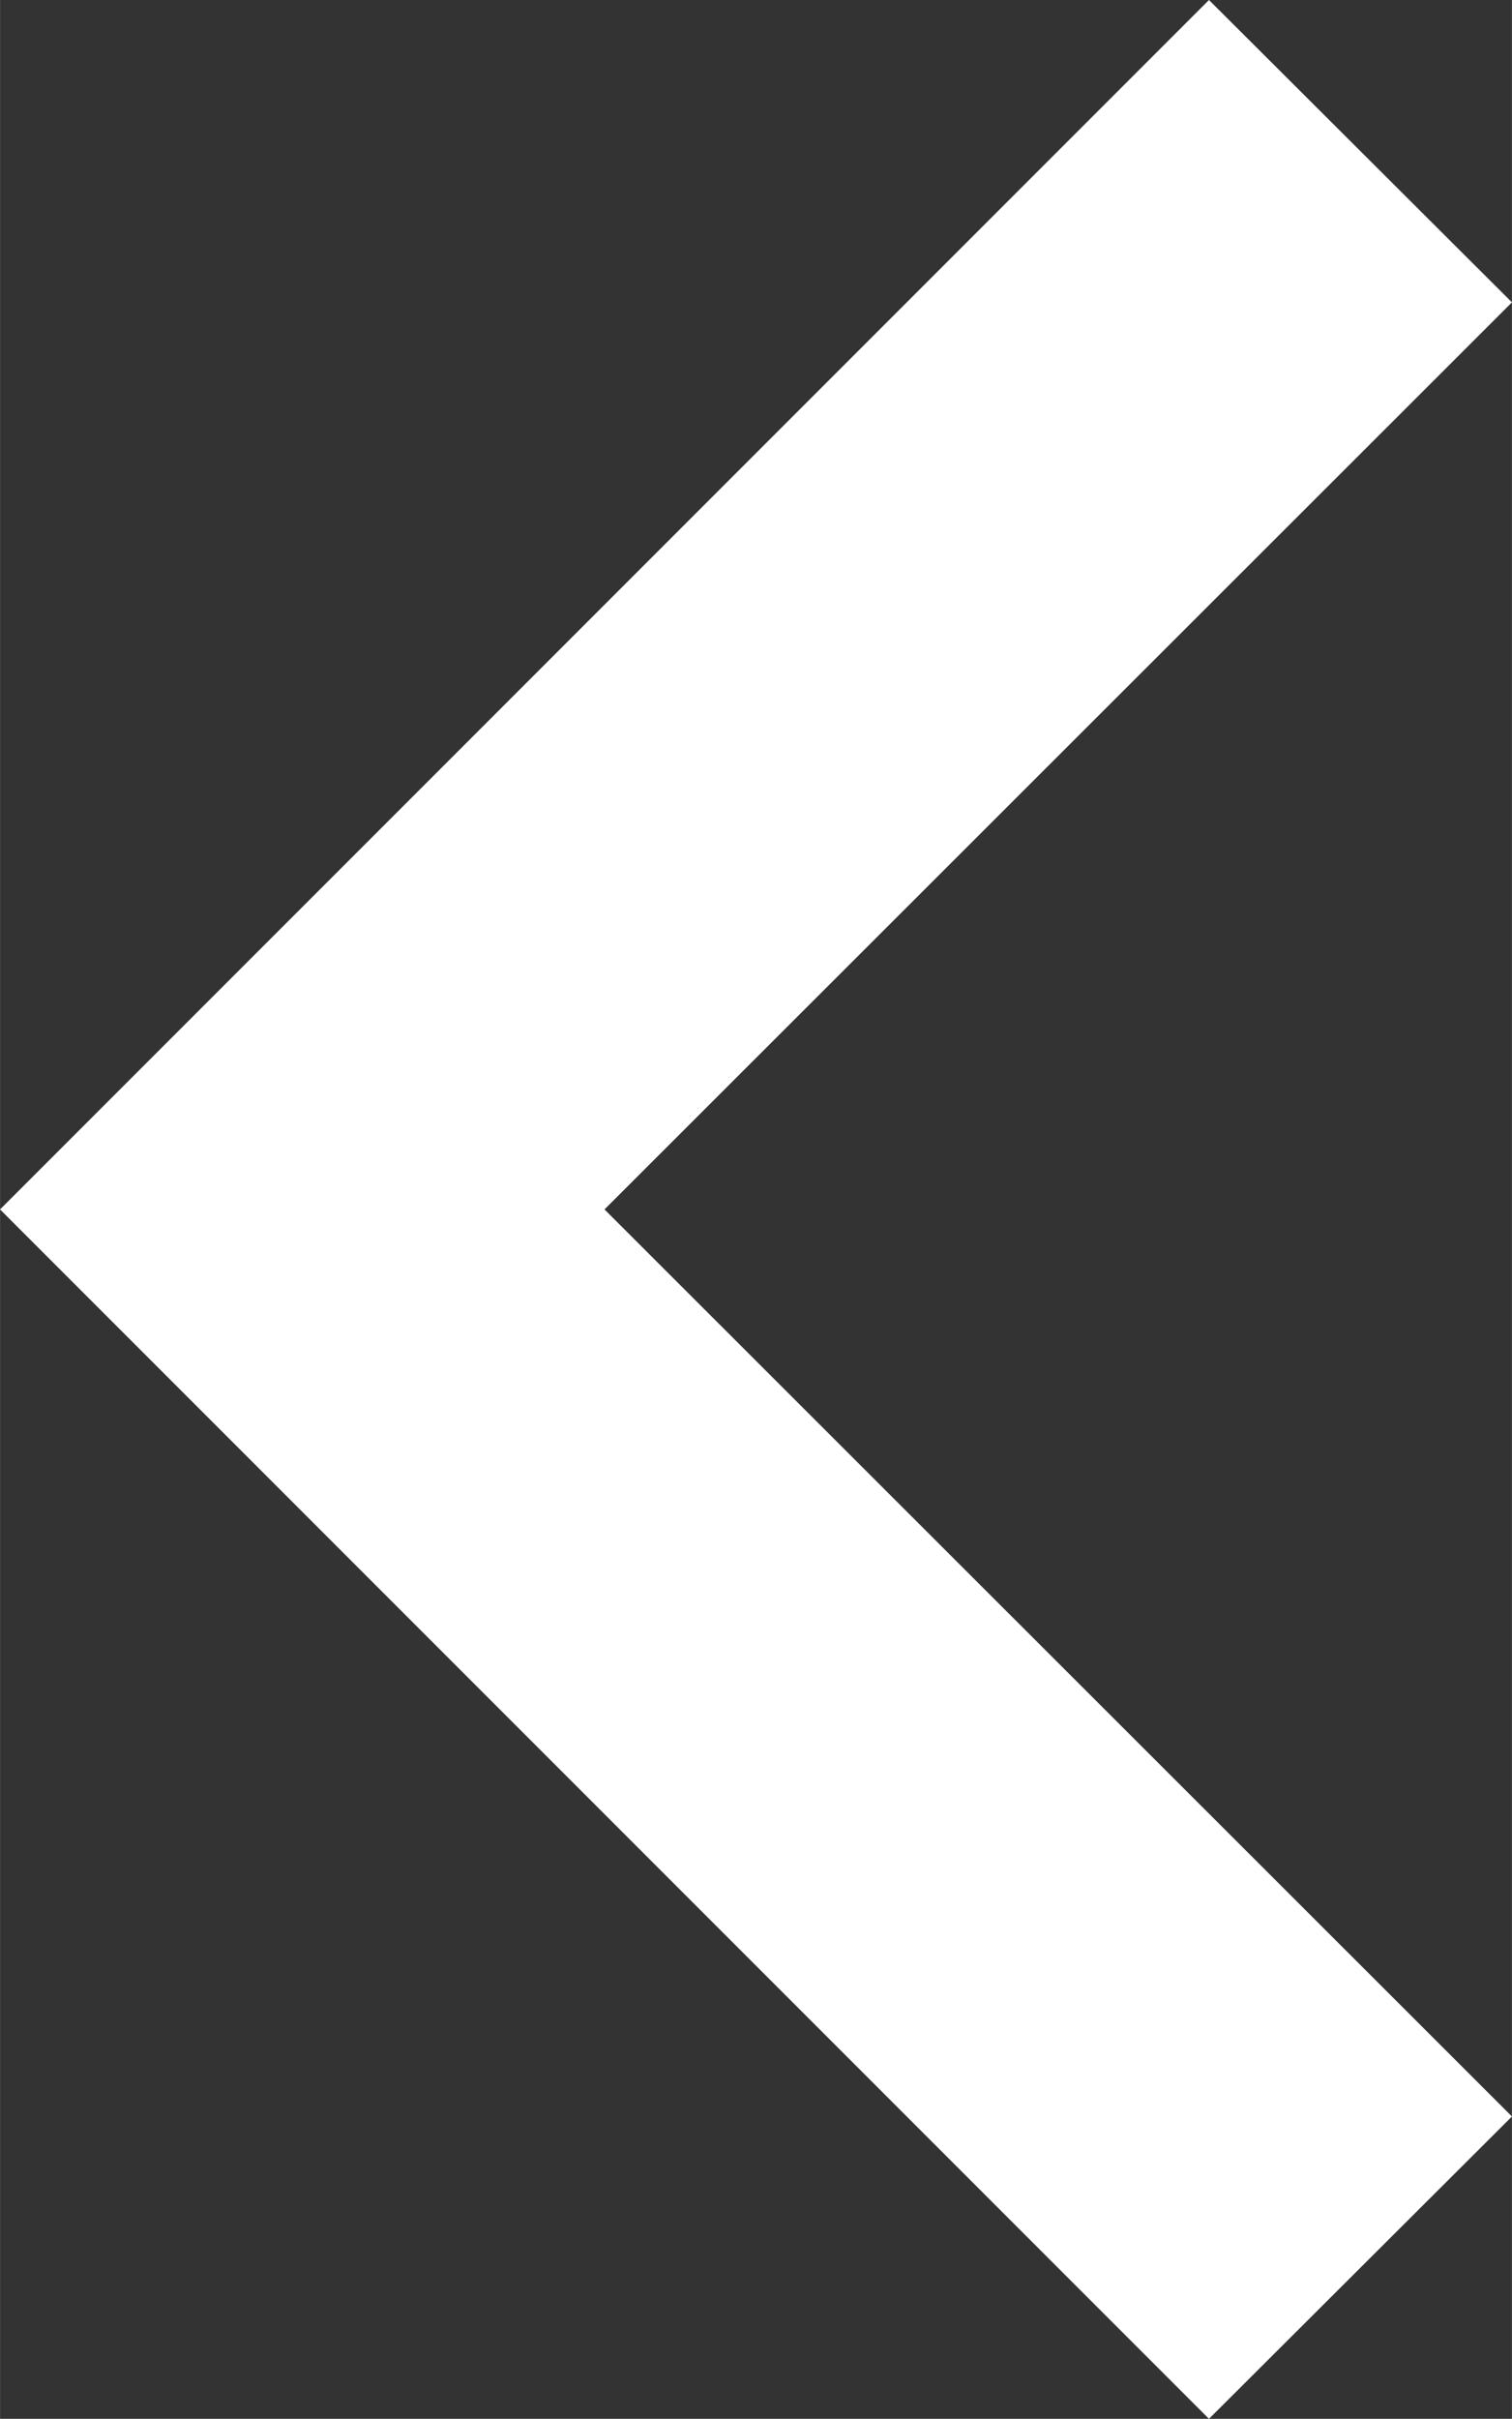 <svg width="10" height="15.991" viewBox="0 0 10 15.992" fill="none" xmlns="http://www.w3.org/2000/svg" xmlns:xlink="http://www.w3.org/1999/xlink">
	<rect x="0" y="0" width="10" height="15.992" fill="#333333" stroke="none"/>
	<desc>
			Created with Pixso.
	</desc>
	<defs/>
	<path id="arrow-right" d="M7.996 0L0 7.996L7.996 15.992L10 13.993L3.998 7.996L10 1.999L7.996 0Z" fill-rule="evenodd" fill="#FFFFFF"/>
</svg>
